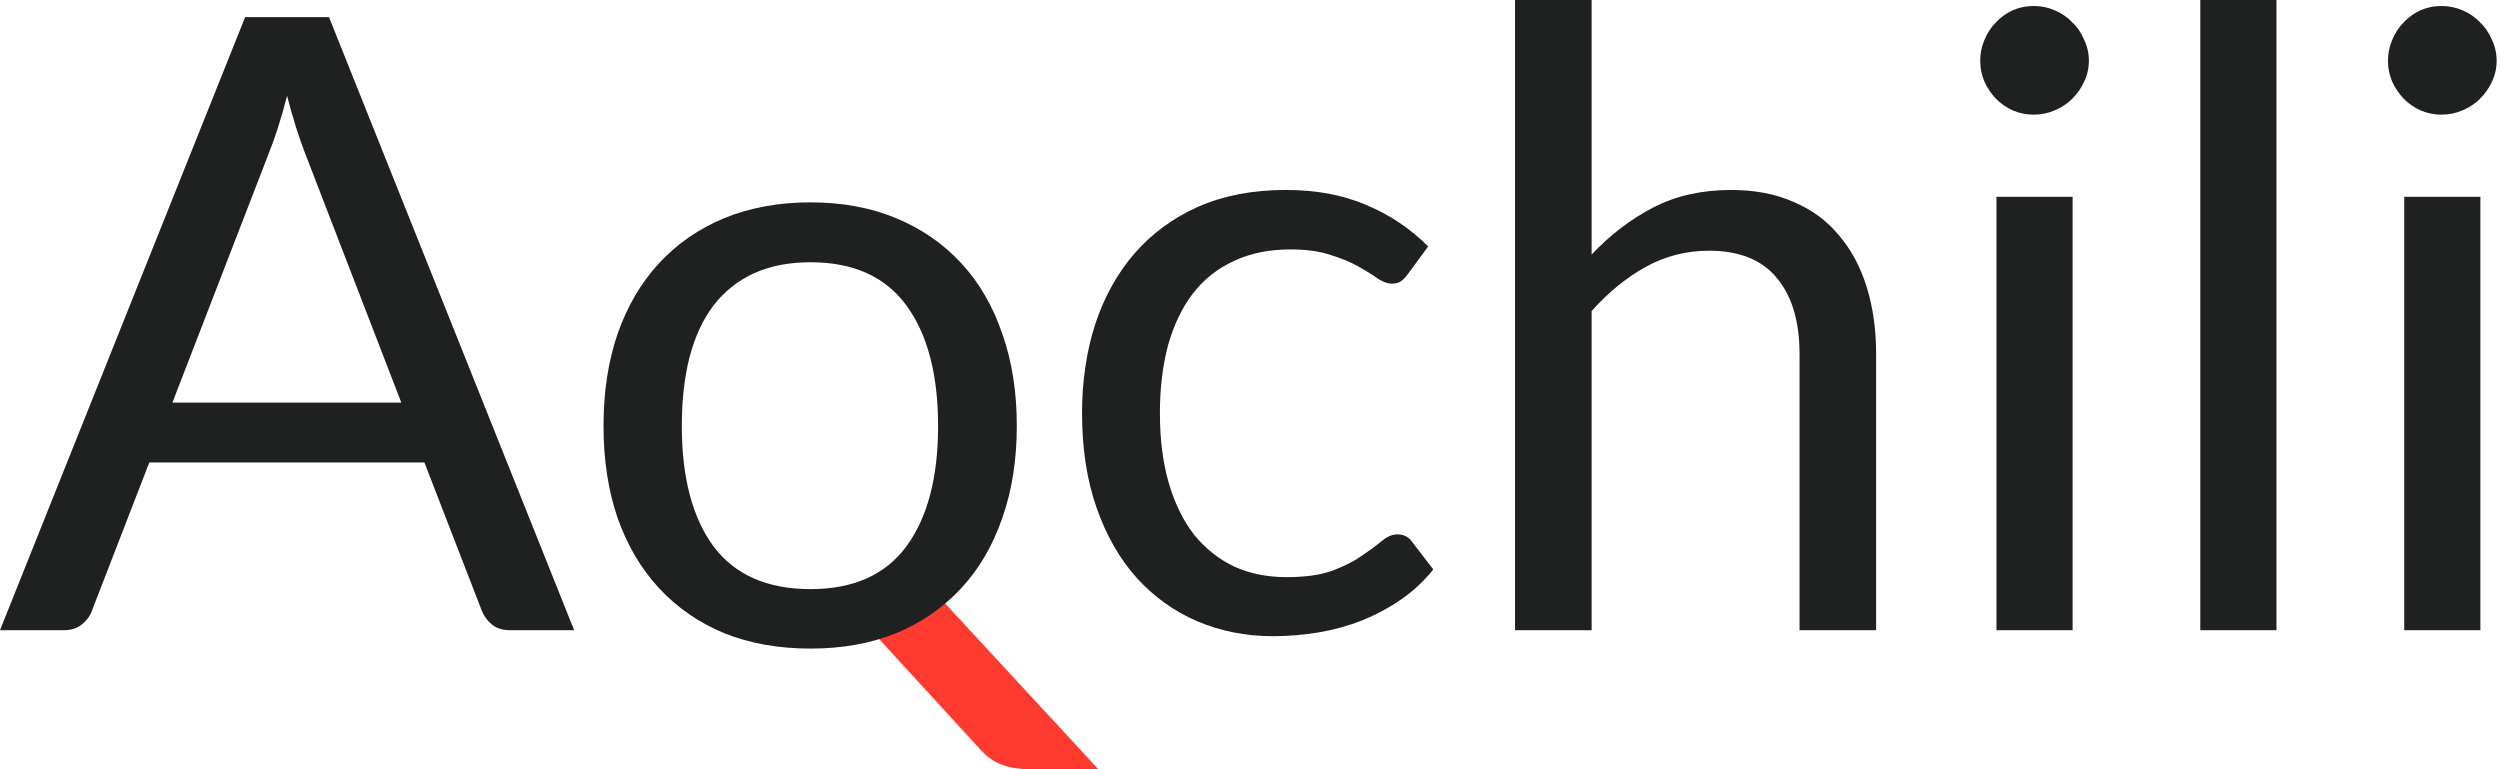 <svg width="650" height="200" viewBox="0 0 650 200" fill="none" xmlns="http://www.w3.org/2000/svg">
<path d="M644.899 51.168V163.85H625.1V51.168H644.899ZM649.126 15.796C649.126 17.724 648.719 19.54 647.903 21.246C647.161 22.878 646.123 24.361 644.788 25.695C643.528 26.956 642.007 27.957 640.228 28.699C638.522 29.44 636.705 29.811 634.777 29.811C632.849 29.811 631.032 29.44 629.327 28.699C627.695 27.957 626.249 26.956 624.988 25.695C623.728 24.361 622.727 22.878 621.985 21.246C621.243 19.54 620.873 17.724 620.873 15.796C620.873 13.867 621.243 12.051 621.985 10.345C622.727 8.565 623.728 7.045 624.988 5.784C626.249 4.449 627.695 3.411 629.327 2.67C631.032 1.928 632.849 1.557 634.777 1.557C636.705 1.557 638.522 1.928 640.228 2.67C642.007 3.411 643.528 4.449 644.788 5.784C646.123 7.045 647.161 8.565 647.903 10.345C648.719 12.051 649.126 13.867 649.126 15.796Z" fill="#1F2020"/>
<path d="M591.878 0V163.85H572.078V0H591.878Z" fill="#1F2020"/>
<path d="M538.879 51.168V163.85H519.079V51.168H538.879ZM543.105 15.796C543.105 17.724 542.698 19.54 541.882 21.246C541.14 22.878 540.102 24.361 538.767 25.695C537.507 26.956 535.986 27.957 534.207 28.699C532.501 29.44 530.684 29.811 528.756 29.811C526.828 29.811 525.011 29.44 523.306 28.699C521.674 27.957 520.228 26.956 518.967 25.695C517.707 24.361 516.706 22.878 515.964 21.246C515.222 19.54 514.852 17.724 514.852 15.796C514.852 13.867 515.222 12.051 515.964 10.345C516.706 8.565 517.707 7.045 518.967 5.784C520.228 4.449 521.674 3.411 523.306 2.67C525.011 1.928 526.828 1.557 528.756 1.557C530.684 1.557 532.501 1.928 534.207 2.67C535.986 3.411 537.507 4.449 538.767 5.784C540.102 7.045 541.14 8.565 541.882 10.345C542.698 12.051 543.105 13.867 543.105 15.796Z" fill="#1F2020"/>
<path d="M413.823 66.185C418.644 61.068 423.983 56.99 429.841 53.949C435.7 50.909 442.448 49.389 450.086 49.389C456.241 49.389 461.655 50.427 466.327 52.503C471.073 54.505 475.003 57.398 478.118 61.179C481.306 64.887 483.716 69.374 485.348 74.639C486.979 79.904 487.795 85.725 487.795 92.103V163.85H467.884V92.103C467.884 83.575 465.919 76.975 461.988 72.303C458.132 67.557 452.237 65.184 444.302 65.184C438.444 65.184 432.956 66.593 427.839 69.411C422.796 72.229 418.125 76.048 413.823 80.868V163.85H393.912V0H413.823V66.185Z" fill="#1F2020"/>
<path d="M366.095 71.191C365.501 72.006 364.908 72.637 364.315 73.082C363.722 73.527 362.906 73.749 361.868 73.749C360.755 73.749 359.532 73.304 358.197 72.414C356.862 71.45 355.194 70.412 353.191 69.3C351.263 68.187 348.853 67.186 345.961 66.296C343.143 65.332 339.658 64.85 335.505 64.85C329.943 64.85 325.049 65.851 320.822 67.854C316.595 69.782 313.035 72.6 310.143 76.308C307.325 80.015 305.175 84.502 303.692 89.767C302.283 95.032 301.578 100.928 301.578 107.453C301.578 114.276 302.357 120.357 303.914 125.696C305.471 130.961 307.659 135.411 310.477 139.044C313.369 142.604 316.817 145.348 320.822 147.276C324.901 149.13 329.461 150.057 334.504 150.057C339.324 150.057 343.291 149.5 346.406 148.388C349.521 147.202 352.079 145.904 354.081 144.495C356.158 143.086 357.863 141.825 359.198 140.713C360.607 139.526 361.979 138.933 363.314 138.933C364.945 138.933 366.206 139.563 367.096 140.824L372.658 148.054C370.21 151.095 367.43 153.69 364.315 155.841C361.2 157.991 357.826 159.808 354.192 161.291C350.633 162.7 346.888 163.738 342.958 164.406C339.027 165.073 335.023 165.407 330.944 165.407C323.899 165.407 317.336 164.109 311.256 161.514C305.249 158.918 300.021 155.173 295.571 150.279C291.122 145.31 287.637 139.23 285.115 132.036C282.594 124.843 281.333 116.649 281.333 107.453C281.333 99.074 282.483 91.324 284.782 84.205C287.155 77.086 290.566 70.968 295.015 65.851C299.539 60.66 305.063 56.619 311.589 53.727C318.189 50.834 325.753 49.389 334.281 49.389C342.216 49.389 349.187 50.686 355.194 53.282C361.274 55.803 366.651 59.4 371.323 64.072L366.095 71.191Z" fill="#1F2020"/>
<path d="M227.069 164.516L254.99 194.994C256.695 196.848 258.586 198.146 260.663 198.888C262.739 199.629 265.112 200 267.782 200H285.579L244.756 155.84C227.069 164.516 244.755 155.839 227.069 164.516Z" fill="#FF3B30"/>
<path d="M210.754 52.614C218.985 52.614 226.401 53.986 233.001 56.73C239.601 59.474 245.237 63.367 249.909 68.41C254.581 73.452 258.14 79.57 260.587 86.764C263.109 93.883 264.369 101.855 264.369 110.679C264.369 119.578 263.109 127.587 260.587 134.706C258.14 141.825 254.581 147.906 249.909 152.949C245.237 157.991 239.601 161.885 233.001 164.628C226.401 167.298 218.985 168.633 210.754 168.633C202.448 168.633 194.958 167.298 188.284 164.628C181.684 161.885 176.048 157.991 171.377 152.949C166.705 147.906 163.108 141.825 160.587 134.706C158.139 127.587 156.916 119.578 156.916 110.679C156.916 101.855 158.139 93.883 160.587 86.764C163.108 79.57 166.705 73.452 171.377 68.41C176.048 63.367 181.684 59.474 188.284 56.73C194.958 53.986 202.448 52.614 210.754 52.614ZM210.754 153.171C221.877 153.171 230.183 149.463 235.671 142.048C241.158 134.558 243.902 124.139 243.902 110.79C243.902 97.368 241.158 86.912 235.671 79.422C230.183 71.932 221.877 68.187 210.754 68.187C205.118 68.187 200.186 69.151 195.96 71.079C191.807 73.007 188.321 75.788 185.503 79.422C182.76 83.056 180.683 87.542 179.274 92.882C177.939 98.147 177.272 104.116 177.272 110.79C177.272 124.139 180.016 134.558 185.503 142.048C191.065 149.463 199.482 153.171 210.754 153.171Z" fill="#1F2020"/>
<path d="M104.339 104.672L79.311 39.822C78.569 37.894 77.791 35.669 76.975 33.148C76.159 30.552 75.381 27.809 74.639 24.916C73.082 30.923 71.487 35.929 69.856 39.933L44.828 104.672H104.339ZM149.278 163.85H132.593C130.665 163.85 129.107 163.367 127.921 162.403C126.734 161.439 125.844 160.216 125.251 158.733L110.346 120.245H38.821L23.916 158.733C23.471 160.068 22.618 161.254 21.357 162.292C20.096 163.33 18.539 163.85 16.685 163.85H0L63.738 4.449H85.54L149.278 163.85Z" fill="#1F2020"/>
</svg>
